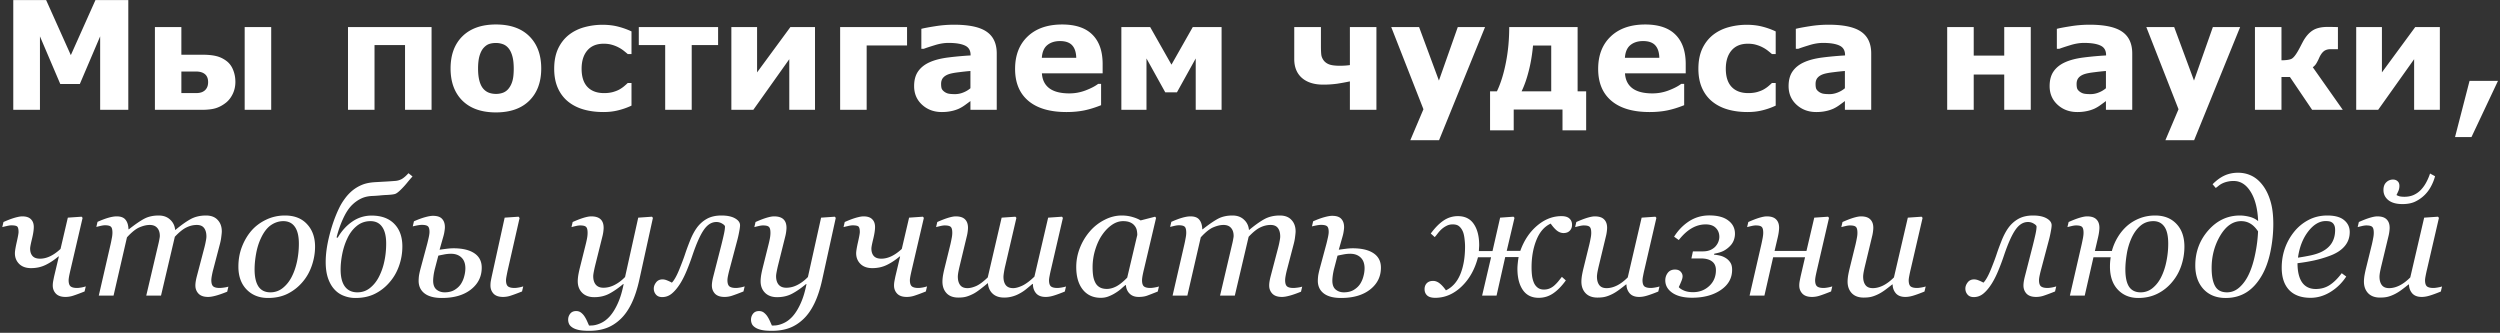 <svg xmlns="http://www.w3.org/2000/svg" fill="none" viewBox="0 0 646 86"><rect x="0" y="0" width="646" height="86" fill="#333333" stroke="none"/><path fill="#fff" d="M622.489 73.508h-.123c-.629.506-1.23.97-1.804 1.395a12.42 12.42 0 01-1.703 1.066c-.656.328-1.251.56-1.784.697-.533.15-1.23.226-2.092.226-1.312 0-2.331-.376-3.055-1.128-.725-.766-1.087-1.764-1.087-2.994 0-.328.027-.718.082-1.169.055-.451.184-1.121.389-2.01l1.6-6.5c.137-.602.246-1.136.328-1.6.096-.465.144-.91.144-1.333 0-.766-.13-1.272-.39-1.518-.246-.26-.759-.39-1.538-.39-.301 0-.684.055-1.148.164-.465.11-.828.199-1.087.267l.307-1.313c1.067-.478 2.003-.84 2.81-1.086.82-.246 1.476-.37 1.969-.37 1.093 0 1.893.26 2.399.78.52.506.779 1.23.779 2.174 0 .246-.027.58-.082 1.005-.054.423-.136.847-.246 1.271l-1.825 7.588a35.59 35.59 0 00-.349 1.62c-.082.492-.123.868-.123 1.128 0 .916.199 1.64.595 2.174.397.533 1.025.8 1.887.8.875 0 1.77-.226 2.686-.677.93-.465 1.86-1.162 2.789-2.092l3.589-15.442 3.569-.246.246.307-3.056 13.207c-.137.56-.26 1.128-.369 1.702-.109.56-.164.957-.164 1.19 0 .78.164 1.312.492 1.6.342.273.902.41 1.682.41.259 0 .629-.041 1.107-.124.479-.082.848-.17 1.108-.266l-.308 1.312c-1.135.465-2.085.814-2.851 1.046-.752.233-1.449.349-2.091.349-1.108 0-1.935-.321-2.482-.964-.533-.642-.8-1.394-.8-2.256zm3.179-24.568a8.931 8.931 0 001.312-1.887c.37-.697.684-1.435.944-2.215l1.292.697c-.246.944-.615 1.86-1.108 2.749a8.919 8.919 0 01-1.784 2.296 9.06 9.06 0 01-2.42 1.6c-.861.37-1.9.554-3.117.554-1.586 0-2.803-.342-3.65-1.026-.834-.683-1.251-1.558-1.251-2.625 0-.847.239-1.503.718-1.968a2.417 2.417 0 011.743-.718c.478 0 .875.143 1.189.43.315.274.472.677.472 1.21 0 .465-.089.903-.267 1.313-.178.41-.342.759-.492 1.046.314.178.636.3.964.369a6.88 6.88 0 001.087.082c.902 0 1.716-.164 2.44-.492a5.962 5.962 0 001.928-1.415zM607.17 59.953c0 1.449-.458 2.693-1.374 3.732-.902 1.039-2.222 1.866-3.958 2.481a30.188 30.188 0 01-3.856 1.128 45.491 45.491 0 01-4.306.718c0 2.16.396 3.814 1.189 4.963.807 1.135 1.983 1.702 3.528 1.702 1.367 0 2.57-.342 3.609-1.025 1.053-.684 2.085-1.702 3.097-3.056l1.169.861c-1.094 1.668-2.461 3.001-4.102 4-1.641.998-3.343 1.497-5.106 1.497-2.42 0-4.273-.677-5.558-2.03-1.272-1.354-1.907-3.275-1.907-5.764 0-1.722.266-3.363.8-4.921a14.416 14.416 0 012.378-4.307 11.744 11.744 0 013.712-3.076c1.477-.78 3.104-1.17 4.881-1.17 1.969 0 3.425.404 4.368 1.21.957.794 1.436 1.812 1.436 3.056zm-3.774-.513c0-.533-.075-.95-.225-1.251-.15-.315-.342-.547-.574-.697a1.9 1.9 0 00-.78-.308 5.636 5.636 0 00-.84-.062c-1.641 0-3.159.903-4.553 2.708-1.381 1.804-2.256 4.053-2.625 6.746a55.516 55.516 0 003.24-.574c1.203-.26 2.201-.594 2.994-1.005 1.135-.588 1.976-1.34 2.523-2.255.56-.93.84-2.03.84-3.302zm-22.209 11.238c.642-1.408 1.162-3.09 1.558-5.045.41-1.969.656-3.917.738-5.844-.642-.958-1.319-1.634-2.03-2.03-.697-.411-1.476-.616-2.338-.616-2.119 0-3.924 1.25-5.414 3.753-1.476 2.502-2.215 5.284-2.215 8.347 0 2.064.301 3.63.903 4.696.601 1.066 1.62 1.6 3.055 1.6 1.231 0 2.331-.452 3.302-1.354.984-.902 1.798-2.071 2.441-3.507zm6.234-12.797c0 2.365-.246 4.744-.738 7.137-.493 2.379-1.224 4.416-2.195 6.111-1.134 1.983-2.481 3.46-4.04 4.43-1.545.957-3.322 1.436-5.332 1.436-2.406 0-4.32-.766-5.742-2.297-1.408-1.545-2.112-3.582-2.112-6.112 0-3.486 1.121-6.508 3.363-9.064 2.256-2.557 4.977-3.835 8.162-3.835.779 0 1.607.11 2.482.328.875.219 1.62.595 2.235 1.128-.137-3.227-.786-5.763-1.948-7.608-1.149-1.846-2.605-2.769-4.368-2.769a6.87 6.87 0 00-1.662.185 6.088 6.088 0 00-1.374.492c-.3.15-.601.348-.902.595a9.866 9.866 0 01-.697.533l-.821-.964c.985-.998 2.003-1.743 3.056-2.236 1.066-.492 2.242-.738 3.527-.738 1.272 0 2.448.267 3.528.8s2.044 1.367 2.891 2.502c.848 1.135 1.504 2.502 1.969 4.101.479 1.6.718 3.548.718 5.845zm-22.969 5.865c0 1.655-.266 3.282-.8 4.881-.533 1.586-1.312 2.988-2.338 4.204a11.595 11.595 0 01-3.814 3.056c-1.477.738-3.131 1.108-4.963 1.108-2.174 0-3.937-.718-5.291-2.154-1.353-1.435-2.03-3.418-2.03-5.947 0-.438.013-.834.041-1.19.027-.355.075-.765.143-1.23h-4.45l-2.256 9.905h-3.835l3.056-13.289c.096-.437.198-.936.308-1.497.109-.574.164-1.053.164-1.435 0-.766-.13-1.272-.39-1.518-.246-.26-.759-.39-1.538-.39-.301 0-.684.055-1.148.164-.465.11-.828.199-1.087.267l.307-1.313c1.067-.478 2.003-.84 2.81-1.086.82-.246 1.476-.37 1.969-.37 1.093 0 1.893.26 2.399.78.52.506.779 1.23.779 2.174 0 .218-.027.553-.082 1.005-.054.437-.143.922-.266 1.456l-.821 3.527h4.389a13.645 13.645 0 011.559-3.63 12.33 12.33 0 012.44-2.912 10.994 10.994 0 013.261-1.928c1.217-.465 2.522-.697 3.917-.697 2.31 0 4.149.724 5.516 2.174 1.368 1.435 2.051 3.397 2.051 5.886zm-4.183-.779c0-2.01-.335-3.48-1.005-4.409-.67-.943-1.614-1.415-2.83-1.415-1.313 0-2.441.41-3.384 1.23-.93.807-1.696 1.88-2.297 3.22a16.334 16.334 0 00-1.21 4.122c-.232 1.45-.349 2.741-.349 3.876 0 2.037.322 3.541.964 4.512.656.957 1.648 1.436 2.974 1.436a4.783 4.783 0 003.158-1.149c.916-.766 1.654-1.736 2.215-2.912.588-1.203 1.025-2.543 1.312-4.02.301-1.476.452-2.973.452-4.49zm-29.245 12.346c-1.23.492-2.18.847-2.85 1.066a6.219 6.219 0 01-2.051.349c-1.094 0-1.914-.28-2.461-.84-.533-.575-.8-1.28-.8-2.113 0-.301.028-.63.082-.985.055-.369.144-.8.267-1.292l2.051-7.998c.328-1.312.574-2.351.738-3.117.164-.765.246-1.374.246-1.825 0-.232-.232-.485-.697-.759a2.803 2.803 0 00-1.538-.43c-1.217 0-2.29.67-3.22 2.01-.93 1.326-1.921 3.547-2.974 6.664a58.95 58.95 0 01-1.435 3.835c-.547 1.326-1.121 2.468-1.723 3.425-.683 1.08-1.394 1.928-2.133 2.543-.738.615-1.572.923-2.502.923-.697 0-1.23-.212-1.599-.636-.383-.437-.574-.964-.574-1.579 0-.533.198-1.06.594-1.579.397-.52.951-.78 1.661-.78.37 0 .752.083 1.149.247.396.15.82.348 1.271.595.602-.616 1.238-1.744 1.908-3.384.67-1.655 1.155-2.94 1.456-3.856.355-1.08.786-2.256 1.292-3.527.506-1.285 1.073-2.379 1.702-3.281a8.085 8.085 0 012.604-2.4c1.053-.601 2.331-.902 3.835-.902 1.49 0 2.666.246 3.528.738.861.492 1.292 1.087 1.292 1.784 0 .383-.082.978-.247 1.784a25.97 25.97 0 01-.512 2.236l-1.948 7.342c-.124.437-.247.943-.37 1.517-.123.56-.184.998-.184 1.313 0 .78.171 1.312.513 1.6.355.273.922.41 1.702.41.259 0 .629-.041 1.107-.124a7.737 7.737 0 001.128-.287l-.308 1.313zm-41.959-1.805h-.123c-.629.506-1.23.97-1.804 1.395-.575.423-1.142.779-1.702 1.066-.657.328-1.251.56-1.785.697-.533.15-1.23.226-2.091.226-1.313 0-2.331-.376-3.056-1.128-.725-.766-1.087-1.764-1.087-2.994 0-.328.027-.718.082-1.169.055-.451.185-1.121.39-2.01l1.599-6.5c.137-.602.246-1.136.328-1.6.096-.465.144-.91.144-1.333 0-.766-.13-1.272-.39-1.518-.246-.26-.758-.39-1.538-.39-.301 0-.683.055-1.148.164-.465.11-.827.199-1.087.267l.307-1.313c1.067-.478 2.003-.84 2.81-1.086.82-.246 1.477-.37 1.969-.37 1.094 0 1.893.26 2.399.78.52.506.78 1.23.78 2.174 0 .246-.028.58-.083 1.005-.054.423-.136.847-.246 1.271l-1.825 7.588a34.22 34.22 0 00-.348 1.62c-.082.492-.123.868-.123 1.128 0 .916.198 1.64.594 2.174.397.533 1.026.8 1.887.8.875 0 1.77-.226 2.686-.677.93-.465 1.86-1.162 2.79-2.092l3.588-15.442 3.569-.246.246.307-3.056 13.207c-.137.56-.26 1.128-.369 1.702-.109.56-.164.957-.164 1.19 0 .78.164 1.312.492 1.6.342.273.903.41 1.682.41.26 0 .629-.041 1.107-.124.479-.082.848-.17 1.108-.266l-.308 1.312c-1.135.465-2.085.814-2.851 1.046-.751.233-1.449.349-2.091.349-1.108 0-1.935-.321-2.482-.964-.533-.642-.8-1.394-.8-2.256zm-30.515-8.675h8.244l2.01-8.592 3.568-.246.246.307-3.056 13.207a66.57 66.57 0 00-.348 1.559c-.123.629-.185 1.073-.185 1.333 0 .78.171 1.312.513 1.6.342.273.902.41 1.682.41.259 0 .629-.041 1.107-.124a7.737 7.737 0 001.128-.287l-.308 1.313c-1.23.492-2.187.847-2.871 1.066a6.394 6.394 0 01-2.071.349c-1.094 0-1.914-.28-2.461-.84-.547-.575-.82-1.28-.82-2.113 0-.301.027-.63.082-.985.068-.369.157-.82.266-1.353l1.149-4.963h-8.244l-2.256 9.905h-3.835l3.056-13.289c.095-.437.198-.936.307-1.497.109-.574.164-1.053.164-1.435 0-.766-.13-1.272-.389-1.518-.247-.26-.759-.39-1.539-.39-.3 0-.683.055-1.148.164-.465.11-.827.199-1.087.267l.308-1.313c1.066-.478 2.003-.84 2.809-1.086.821-.246 1.477-.37 1.969-.37 1.094 0 1.894.26 2.399.78.52.506.78 1.23.78 2.174 0 .218-.028.553-.082 1.005-.055.437-.144.922-.267 1.456l-.82 3.506zm-10.234-4.429c0 .533-.095 1.073-.287 1.62a4.177 4.177 0 01-.902 1.456 6.54 6.54 0 01-1.62 1.271c-.615.342-1.456.609-2.523.8l-.082.267c.52.027 1.053.11 1.6.246a4.753 4.753 0 011.497.656 3.73 3.73 0 011.148 1.169c.288.451.431 1.06.431 1.825 0 2.16-.977 3.904-2.932 5.23-1.956 1.326-4.423 1.989-7.404 1.989-2.16 0-3.855-.417-5.086-1.251-1.23-.848-1.845-1.928-1.845-3.24 0-.725.211-1.367.635-1.928.438-.574 1.06-.861 1.866-.861.657 0 1.149.184 1.477.553.328.356.492.752.492 1.19 0 .369-.123.834-.369 1.394a27.53 27.53 0 01-.615 1.395c.26.328.711.629 1.353.902.643.274 1.422.41 2.338.41 1.641 0 3.035-.533 4.184-1.6 1.148-1.066 1.723-2.433 1.723-4.1 0-1.013-.342-1.764-1.026-2.257-.67-.506-1.627-.758-2.871-.758h-2.44l.389-1.826h2.543c.821 0 1.518-.136 2.092-.41.574-.287 1.012-.622 1.313-1.005a3.72 3.72 0 00.676-1.19c.137-.41.205-.785.205-1.127 0-.943-.3-1.716-.902-2.317-.588-.616-1.463-.923-2.625-.923-1.271 0-2.481.335-3.63 1.005-1.135.656-2.242 1.668-3.322 3.035l-1.21-.861c1.025-1.641 2.31-2.967 3.855-3.979 1.559-1.012 3.309-1.518 5.25-1.518 2.133 0 3.767.438 4.902 1.313 1.148.861 1.722 2.003 1.722 3.425zm-28.034 13.104h-.123c-.629.506-1.23.97-1.805 1.395-.574.423-1.141.779-1.702 1.066-.656.328-1.251.56-1.784.697-.533.15-1.23.226-2.092.226-1.312 0-2.331-.376-3.055-1.128-.725-.766-1.087-1.764-1.087-2.994 0-.328.027-.718.082-1.169.055-.451.184-1.121.389-2.01l1.6-6.5c.137-.602.246-1.136.328-1.6.096-.465.144-.91.144-1.333 0-.766-.13-1.272-.39-1.518-.246-.26-.759-.39-1.538-.39-.301 0-.684.055-1.148.164-.465.11-.828.199-1.087.267l.307-1.313c1.067-.478 2.003-.84 2.81-1.086.82-.246 1.476-.37 1.969-.37 1.093 0 1.893.26 2.399.78.52.506.779 1.23.779 2.174 0 .246-.027.58-.082 1.005-.054.423-.136.847-.246 1.271l-1.825 7.588a35.59 35.59 0 00-.349 1.62c-.082.492-.123.868-.123 1.128 0 .916.199 1.64.595 2.174.397.533 1.025.8 1.887.8.875 0 1.77-.226 2.686-.677.93-.465 1.86-1.162 2.789-2.092l3.589-15.442 3.569-.246.246.307-3.056 13.207c-.137.56-.26 1.128-.369 1.702-.11.56-.164.957-.164 1.19 0 .78.164 1.312.492 1.6.342.273.902.41 1.682.41.259 0 .629-.041 1.107-.124.479-.082.848-.17 1.107-.266l-.307 1.312c-1.135.465-2.085.814-2.851 1.046-.752.233-1.449.349-2.092.349-1.107 0-1.934-.321-2.481-.964-.533-.642-.8-1.394-.8-2.256zm-14.068-15.422c0 .63-.198 1.142-.595 1.538-.383.397-.916.595-1.599.595-.602 0-1.176-.212-1.723-.636-.533-.437-1.067-1.039-1.6-1.804-1.627.752-2.857 2.167-3.691 4.245-.834 2.064-1.251 4.423-1.251 7.075 0 .766.041 1.477.123 2.133a6.98 6.98 0 00.472 1.805c.218.519.546.95.984 1.291.437.329.971.493 1.6.493.587 0 1.121-.11 1.599-.328a4.42 4.42 0 001.251-.862c.328-.3.636-.629.923-.984.301-.37.595-.738.882-1.108l1.025.923c-1.08 1.49-2.18 2.612-3.302 3.364-1.107.752-2.344 1.128-3.711 1.128-1.805 0-3.172-.677-4.102-2.03-.93-1.354-1.395-3.186-1.395-5.497 0-.41.035-.93.103-1.559a16.1 16.1 0 01.205-1.435h-3.466l-2.235 9.946h-3.732l2.317-9.905h-3.384c-.82 3.144-2.249 5.68-4.286 7.608-2.023 1.915-4.279 2.872-6.768 2.872-.943 0-1.64-.206-2.091-.616-.438-.41-.657-.95-.657-1.62 0-.629.192-1.142.575-1.538.396-.396.936-.595 1.62-.595.601 0 1.175.22 1.722.657.547.437 1.08 1.032 1.6 1.784 1.654-.793 2.892-2.174 3.712-4.143.82-1.982 1.23-4.375 1.23-7.178 0-.601-.048-1.291-.143-2.07-.096-.794-.246-1.416-.451-1.867-.26-.574-.581-1.012-.964-1.313-.369-.314-.909-.471-1.62-.471-.575 0-1.08.11-1.518.328a6.004 6.004 0 00-1.312.861c-.342.301-.684.67-1.026 1.108-.328.437-.595.765-.8.984l-1.025-.923c1.094-1.49 2.201-2.611 3.322-3.363a6.49 6.49 0 013.692-1.128c1.818 0 3.185.677 4.101 2.03.93 1.354 1.395 3.186 1.395 5.496 0 .15-.014.404-.041.76-.014.355-.028.6-.041.737h3.527l1.969-8.633 3.466-.246.246.307-2.01 8.531h3.507c.957-2.693 2.399-4.86 4.327-6.5 1.941-1.655 4.04-2.482 6.296-2.482.943 0 1.634.205 2.071.615.451.41.677.95.677 1.62zm-53.608 11.259c0-1.217-.335-2.146-1.004-2.789-.67-.656-1.58-.984-2.728-.984-.602 0-1.23.068-1.887.205-.642.123-1.1.219-1.374.287l-.841 3.22c-.123.437-.239.984-.348 1.64-.096.656-.144 1.19-.144 1.6 0 1.052.287 1.818.862 2.297.587.478 1.285.718 2.091.718 1.053 0 1.928-.22 2.625-.657.711-.437 1.258-.964 1.641-1.579a6.67 6.67 0 00.82-1.948 7.72 7.72 0 00.287-2.01zm4.225-.184c0 2.31-.936 4.197-2.81 5.66-1.859 1.449-4.354 2.174-7.485 2.174-1.955 0-3.445-.39-4.471-1.17-1.025-.792-1.538-1.88-1.538-3.26 0-.328.021-.69.062-1.087.041-.41.171-1.046.39-1.907l1.784-6.624c.136-.547.266-1.1.389-1.662.123-.574.185-1.025.185-1.353 0-.725-.137-1.21-.41-1.456-.274-.246-.8-.37-1.579-.37-.301 0-.704.049-1.21.144a19.67 19.67 0 00-1.128.246l.307-1.312c1.08-.479 2.044-.834 2.892-1.066.848-.233 1.518-.35 2.01-.35 1.121 0 1.914.267 2.379.8.478.52.717 1.231.717 2.134 0 .273-.034.615-.102 1.025a9.24 9.24 0 01-.267 1.271l-1.005 3.528c.383-.055.944-.13 1.682-.226a15.029 15.029 0 011.887-.143c2.324 0 4.122.423 5.393 1.271 1.285.848 1.928 2.092 1.928 3.733zm-20.344 4.901l-.307 1.312c-1.258.506-2.263.855-3.015 1.046-.752.205-1.394.308-1.928.308-1.093 0-1.914-.28-2.461-.84-.547-.575-.82-1.28-.82-2.113 0-.301.027-.63.082-.985.055-.369.144-.8.267-1.292l2.009-7.649a20.21 20.21 0 00.349-1.6c.096-.478.144-.86.144-1.148 0-.916-.199-1.64-.595-2.174-.397-.533-1.025-.8-1.887-.8-.916 0-1.818.22-2.707.657-.875.423-1.866 1.223-2.973 2.399l-3.569 15.196h-3.814l3.219-13.699c.069-.3.13-.615.185-.943.068-.342.103-.595.103-.76 0-.888-.226-1.585-.677-2.09-.438-.507-1.087-.76-1.948-.76-.78 0-1.641.199-2.584.595-.944.383-2.038 1.251-3.282 2.605l-3.466 15.052h-3.814l3.056-13.289c.109-.478.212-.991.307-1.538.11-.547.164-1.012.164-1.394 0-.793-.129-1.313-.389-1.559-.26-.26-.766-.39-1.518-.39-.301 0-.69.055-1.169.164-.465.11-.827.199-1.087.267l.308-1.313c1.066-.478 2.01-.834 2.83-1.066.82-.232 1.524-.349 2.112-.349 1.094 0 1.867.301 2.318.903.465.588.711 1.394.738 2.42h.123c1.613-1.272 2.939-2.18 3.979-2.728 1.039-.547 2.276-.82 3.711-.82 1.217 0 2.202.355 2.954 1.066.765.698 1.196 1.58 1.292 2.646h.082c1.462-1.217 2.761-2.14 3.896-2.769 1.149-.629 2.482-.943 3.999-.943 1.313 0 2.317.383 3.015 1.148.711.752 1.066 1.743 1.066 2.974 0 .246-.041.684-.123 1.313-.068.628-.184 1.25-.349 1.866l-1.722 6.583a18.59 18.59 0 00-.349 1.517c-.109.56-.164.998-.164 1.313 0 .78.164 1.312.492 1.6.328.273.882.41 1.661.41.26 0 .636-.035 1.128-.103.493-.068.869-.15 1.128-.246zm-45.548-.39h-.143c-.301.246-.663.56-1.087.944-.41.369-.896.724-1.456 1.066a9.902 9.902 0 01-1.743.882c-.629.26-1.313.39-2.051.39-1.982 0-3.541-.711-4.676-2.133-1.121-1.422-1.681-3.364-1.681-5.825 0-1.695.314-3.342.943-4.942a14.695 14.695 0 012.604-4.307 12.296 12.296 0 013.753-2.932c1.45-.752 2.94-1.128 4.471-1.128.971 0 1.894.13 2.769.39.888.26 1.586.553 2.091.881l3.753-.963.246.307-3.117 13.228c-.109.424-.225.943-.348 1.558-.11.602-.164 1.046-.164 1.333 0 .78.164 1.306.492 1.58.328.273.882.41 1.661.41.26 0 .629-.041 1.107-.124.479-.082.848-.17 1.108-.266l-.308 1.312c-1.23.493-2.146.848-2.748 1.067-.602.218-1.333.328-2.194.328-.985 0-1.764-.287-2.338-.861-.574-.575-.889-1.306-.944-2.195zm2.933-12.96a5.71 5.71 0 00-.143-1.293 2.728 2.728 0 00-.595-1.148c-.274-.342-.65-.615-1.128-.82-.479-.206-1.08-.308-1.805-.308-.998 0-1.969.328-2.912.984-.943.657-1.791 1.538-2.543 2.646-.711 1.039-1.292 2.297-1.743 3.773a15.295 15.295 0 00-.677 4.491c0 .834.048 1.573.144 2.215.095.643.28 1.23.553 1.764.26.52.636.923 1.128 1.21.493.287 1.115.43 1.867.43.765 0 1.565-.211 2.399-.635.848-.438 1.798-1.196 2.851-2.276l2.604-11.034zM255.276 73.18h-.061c-.52.451-1.128.943-1.825 1.477-.684.533-1.279.936-1.785 1.21-.71.369-1.339.629-1.886.779-.533.164-1.231.246-2.092.246-1.313 0-2.324-.376-3.035-1.128-.711-.766-1.067-1.764-1.067-2.994 0-.328.028-.718.082-1.169.055-.451.185-1.121.39-2.01l1.6-6.5a35.15 35.15 0 00.328-1.6 6.59 6.59 0 00.143-1.333c0-.766-.13-1.272-.389-1.518-.26-.26-.78-.39-1.559-.39-.301 0-.683.055-1.148.164-.465.11-.827.199-1.087.267l.307-1.313c1.067-.478 2.003-.84 2.81-1.086.82-.246 1.477-.37 1.969-.37 1.093 0 1.893.26 2.399.78.506.506.759 1.23.759 2.174 0 .246-.027.58-.082 1.005-.055.423-.137.847-.246 1.271l-1.825 7.588a35.59 35.59 0 00-.349 1.62c-.082.492-.123.868-.123 1.128 0 .916.198 1.64.595 2.174.396.533 1.025.8 1.886.8.67 0 1.429-.185 2.277-.554.847-.383 1.839-1.121 2.973-2.215l3.589-15.442 3.569-.246.246.307-2.892 12.428c-.109.437-.212.95-.308 1.538-.095.588-.143 1.005-.143 1.25 0 .917.198 1.635.595 2.154.41.52 1.046.78 1.907.78.67 0 1.47-.22 2.399-.657.93-.45 1.962-1.223 3.097-2.317l3.548-15.237 3.568-.246.246.307-3.055 13.207a34.53 34.53 0 00-.37 1.702c-.109.56-.164.957-.164 1.19 0 .78.164 1.312.493 1.6.341.273.902.41 1.681.41.26 0 .629-.041 1.108-.124.478-.082.847-.17 1.107-.266l-.308 1.312c-1.134.465-2.085.814-2.85 1.046-.752.233-1.449.349-2.092.349-1.107 0-1.935-.314-2.481-.944-.547-.642-.821-1.449-.821-2.42h-.123c-.588.507-1.155.978-1.702 1.416a10.06 10.06 0 01-1.702 1.107 7.931 7.931 0 01-1.928.759 7.614 7.614 0 01-1.969.246c-1.257 0-2.249-.335-2.973-1.005-.725-.67-1.135-1.572-1.231-2.707zm-33.099-13.227c0-.657-.096-1.108-.287-1.354-.192-.246-.718-.37-1.579-.37-.301 0-.705.062-1.21.185-.493.11-.869.199-1.128.267l.307-1.313c1.067-.478 2.017-.84 2.851-1.086.848-.246 1.517-.37 2.01-.37 1.011 0 1.756.247 2.235.739.492.478.738 1.148.738 2.01 0 .779-.157 1.811-.471 3.096-.315 1.285-.472 2.106-.472 2.461 0 .82.205 1.463.615 1.928.41.465 1.06.697 1.948.697.862 0 1.737-.212 2.625-.636.903-.437 1.791-1.066 2.666-1.886l1.887-8.08 3.568-.246.247.307-3.077 13.207c-.095.397-.212.916-.348 1.559-.123.629-.185 1.073-.185 1.333 0 .78.171 1.312.513 1.6.342.273.902.41 1.682.41.259 0 .628-.041 1.107-.124a7.737 7.737 0 001.128-.287l-.308 1.313c-1.23.492-2.187.847-2.871 1.066a6.394 6.394 0 01-2.071.349c-1.094 0-1.914-.28-2.461-.84-.547-.575-.82-1.28-.82-2.113 0-.301.027-.63.082-.985.068-.369.157-.82.266-1.353l1.231-5.168h-.123c-1.121.943-2.243 1.682-3.364 2.215-1.107.533-2.337.8-3.691.8-1.313 0-2.338-.363-3.076-1.087-.738-.739-1.108-1.655-1.108-2.748 0-.534.158-1.497.472-2.892.315-1.395.472-2.263.472-2.605zm-13.781 13.453h-.124c-1.257 1.052-2.454 1.88-3.588 2.481-1.135.602-2.427.902-3.876.902-1.313 0-2.352-.376-3.118-1.127-.765-.766-1.148-1.764-1.148-2.995 0-.328.027-.717.082-1.169.055-.45.185-1.12.39-2.01l1.599-6.398a27.36 27.36 0 00.349-1.6c.082-.464.123-.909.123-1.332 0-.766-.13-1.272-.39-1.518-.246-.26-.758-.39-1.538-.39-.301 0-.683.055-1.148.164-.465.11-.827.199-1.087.267l.307-1.313c1.067-.478 2.003-.84 2.81-1.086.82-.246 1.477-.37 1.969-.37 1.094 0 1.9.247 2.42.739.533.492.8 1.23.8 2.215 0 .246-.028.58-.082 1.005-.055.423-.137.847-.247 1.271l-1.866 7.485a34.247 34.247 0 00-.348 1.62c-.096.493-.144.869-.144 1.128 0 .916.219 1.641.656 2.174.451.533 1.108.8 1.969.8.998 0 1.969-.246 2.912-.738.957-.493 1.853-1.17 2.687-2.03l3.404-15.34 3.548-.246.246.307-3.527 16.058c-.52 2.351-1.183 4.361-1.99 6.029-.806 1.668-1.75 3.015-2.83 4.04-1.135 1.08-2.358 1.86-3.671 2.338-1.312.479-2.809.718-4.491.718-1.162 0-2.085-.082-2.768-.246-.684-.164-1.224-.39-1.621-.677-.396-.273-.663-.581-.799-.923a2.737 2.737 0 01-.205-1.025c0-.588.177-1.108.533-1.559.355-.451.868-.677 1.538-.677.506 0 .936.144 1.292.431.355.287.642.602.861.943.246.37.472.787.677 1.251.205.465.369.834.492 1.108h.492c.78 0 1.6-.192 2.461-.575.875-.382 1.675-.977 2.4-1.784.779-.875 1.476-2.003 2.091-3.383.629-1.381 1.128-3.036 1.498-4.963zm-16.284 1.907c-1.23.492-2.18.847-2.85 1.066a6.219 6.219 0 01-2.051.349c-1.094 0-1.914-.28-2.461-.84-.533-.575-.8-1.28-.8-2.113 0-.301.028-.63.082-.985.055-.369.144-.8.267-1.292l2.051-7.998c.328-1.312.574-2.351.738-3.117.164-.765.246-1.374.246-1.825 0-.232-.232-.485-.697-.759a2.803 2.803 0 00-1.538-.43c-1.217 0-2.29.67-3.22 2.01-.93 1.326-1.921 3.547-2.974 6.664a58.95 58.95 0 01-1.435 3.835c-.547 1.326-1.121 2.468-1.723 3.425-.684 1.08-1.394 1.928-2.133 2.543-.738.615-1.572.923-2.502.923-.697 0-1.23-.212-1.599-.636-.383-.437-.575-.964-.575-1.579 0-.533.199-1.06.595-1.579.397-.52.95-.78 1.661-.78.369 0 .752.083 1.149.247.396.15.82.348 1.271.595.602-.616 1.238-1.744 1.907-3.384.67-1.655 1.156-2.94 1.457-3.856.355-1.08.786-2.256 1.292-3.527.505-1.285 1.073-2.379 1.702-3.281a8.085 8.085 0 012.604-2.4c1.053-.601 2.331-.902 3.835-.902 1.49 0 2.666.246 3.527.738.862.492 1.292 1.087 1.292 1.784 0 .383-.082.978-.246 1.784a25.97 25.97 0 01-.512 2.236l-1.949 7.342a25.06 25.06 0 00-.369 1.517c-.123.56-.184.998-.184 1.313 0 .78.171 1.312.512 1.6.356.273.923.41 1.703.41.259 0 .628-.041 1.107-.124A7.737 7.737 0 00192.42 74l-.308 1.313zm-30.966-1.907h-.124c-1.257 1.052-2.454 1.88-3.588 2.481-1.135.602-2.427.902-3.876.902-1.313 0-2.352-.376-3.118-1.127-.765-.766-1.148-1.764-1.148-2.995 0-.328.027-.717.082-1.169.055-.45.185-1.12.39-2.01l1.599-6.398a27.36 27.36 0 00.349-1.6c.082-.464.123-.909.123-1.332 0-.766-.13-1.272-.39-1.518-.246-.26-.758-.39-1.538-.39-.301 0-.683.055-1.148.164-.465.11-.827.199-1.087.267l.307-1.313c1.067-.478 2.003-.84 2.81-1.086.82-.246 1.477-.37 1.969-.37 1.094 0 1.9.247 2.42.739.533.492.8 1.23.8 2.215 0 .246-.028.58-.082 1.005-.055.423-.137.847-.247 1.271l-1.866 7.485a34.247 34.247 0 00-.348 1.62c-.096.493-.144.869-.144 1.128 0 .916.219 1.641.656 2.174.451.533 1.108.8 1.969.8.998 0 1.969-.246 2.912-.738.957-.493 1.853-1.17 2.687-2.03l3.404-15.34 3.548-.246.246.307-3.527 16.058c-.52 2.351-1.183 4.361-1.99 6.029-.806 1.668-1.75 3.015-2.83 4.04-1.135 1.08-2.358 1.86-3.671 2.338-1.312.479-2.809.718-4.491.718-1.162 0-2.085-.082-2.768-.246-.684-.164-1.224-.39-1.621-.677-.396-.273-.663-.581-.799-.923a2.737 2.737 0 01-.205-1.025c0-.588.177-1.108.533-1.559.355-.451.868-.677 1.538-.677.506 0 .936.144 1.292.431.355.287.642.602.861.943.246.37.472.787.677 1.251.205.465.369.834.492 1.108h.492c.78 0 1.6-.192 2.461-.575.875-.382 1.675-.977 2.4-1.784.779-.875 1.476-2.003 2.091-3.383.629-1.381 1.128-3.036 1.498-4.963zm-40.893-4.061c0-1.217-.335-2.146-1.005-2.789-.67-.656-1.579-.984-2.727-.984a9.25 9.25 0 00-1.887.205c-.643.123-1.101.219-1.374.287l-.841 3.22a15.97 15.97 0 00-.349 1.64c-.095.656-.143 1.19-.143 1.6 0 1.052.287 1.818.861 2.297.588.478 1.285.718 2.092.718 1.053 0 1.928-.22 2.625-.657.711-.437 1.258-.964 1.641-1.579a6.696 6.696 0 00.82-1.948 7.763 7.763 0 00.287-2.01zm4.225-.184c0 2.31-.937 4.197-2.81 5.66-1.859 1.449-4.355 2.174-7.485 2.174-1.955 0-3.446-.39-4.471-1.17-1.025-.792-1.538-1.88-1.538-3.26 0-.328.02-.69.061-1.087.041-.41.171-1.046.39-1.907l1.784-6.624c.137-.547.267-1.1.39-1.662.123-.574.184-1.025.184-1.353 0-.725-.136-1.21-.41-1.456-.273-.246-.8-.37-1.579-.37-.301 0-.704.049-1.21.144a19.67 19.67 0 00-1.128.246l.308-1.312c1.08-.479 2.044-.834 2.891-1.066.848-.233 1.518-.35 2.01-.35 1.121 0 1.914.267 2.379.8.479.52.718 1.231.718 2.134 0 .273-.034.615-.103 1.025-.054.41-.143.834-.266 1.271l-1.005 3.528c.383-.055.943-.13 1.682-.226a15.028 15.028 0 011.886-.143c2.324 0 4.122.423 5.394 1.271 1.285.848 1.928 2.092 1.928 3.733zM135.203 74l-.307 1.312c-1.231.492-2.188.847-2.872 1.066a6.213 6.213 0 01-2.05.349c-1.094 0-1.908-.28-2.441-.84-.533-.575-.8-1.28-.8-2.113 0-.328.021-.65.062-.964.055-.315.143-.773.267-1.374l3.342-15.196 3.61-.246.246.348-2.994 13.166a41 41 0 00-.328 1.58c-.124.628-.185 1.066-.185 1.312 0 .78.171 1.312.513 1.6.355.273.922.41 1.702.41.26 0 .629-.041 1.107-.124a7.737 7.737 0 001.128-.287zM103.97 63.685c0 1.736-.287 3.411-.862 5.024-.56 1.6-1.367 3.001-2.42 4.204a11.95 11.95 0 01-3.794 2.995c-1.449.724-3.13 1.087-5.044 1.087a8.143 8.143 0 01-2.994-.554 6.22 6.22 0 01-2.441-1.661c-.697-.752-1.25-1.723-1.661-2.912-.397-1.19-.595-2.578-.595-4.163 0-2.079.328-4.403.985-6.973.656-2.57 1.483-4.888 2.481-6.952.397-.834.889-1.648 1.477-2.44a11.434 11.434 0 011.948-2.093 9.75 9.75 0 012.522-1.497c.889-.369 1.99-.594 3.302-.676l2.892-.164a86.99 86.99 0 002.379-.164 3.996 3.996 0 001.64-.472c.52-.287 1.108-.793 1.764-1.518l1.046.841a36.22 36.22 0 00-1.374 1.6 20.92 20.92 0 01-1.415 1.579c-.752.765-1.32 1.21-1.702 1.333-.37.123-1.074.212-2.113.266-.71.028-1.367.076-1.969.144-.587.055-1.237.096-1.948.123-1.025.055-1.941.273-2.748.656a8.762 8.762 0 00-2.194 1.518c-.889.82-1.696 2.01-2.42 3.568a26.766 26.766 0 00-1.743 4.984l.287.061c1.025-1.764 2.29-3.158 3.794-4.184a8.655 8.655 0 014.983-1.538c2.502 0 4.45.711 5.845 2.133 1.394 1.422 2.092 3.37 2.092 5.845zM97.9 71.56a15.716 15.716 0 001.414-4.04c.315-1.45.472-2.98.472-4.594 0-1.9-.349-3.336-1.046-4.306-.683-.985-1.688-1.477-3.014-1.477-1.34 0-2.523.417-3.548 1.25-1.012.821-1.832 1.915-2.461 3.282-.547 1.149-.97 2.447-1.272 3.897-.287 1.449-.43 2.81-.43 4.08 0 1.928.369 3.391 1.107 4.39.752.997 1.825 1.496 3.22 1.496 1.23 0 2.31-.369 3.24-1.107.943-.752 1.716-1.709 2.317-2.871zm-16.489-7.814c0 1.614-.273 3.227-.82 4.84-.547 1.614-1.34 3.029-2.38 4.245a12.169 12.169 0 01-3.814 3.036c-1.476.751-3.192 1.127-5.147 1.127-2.27 0-4.115-.73-5.537-2.194-1.408-1.463-2.112-3.431-2.112-5.906 0-1.818.3-3.514.902-5.086.602-1.572 1.408-2.953 2.42-4.143 1.025-1.189 2.29-2.146 3.794-2.87 1.517-.739 3.158-1.108 4.922-1.108 2.433 0 4.334.745 5.7 2.235 1.382 1.477 2.072 3.418 2.072 5.825zm-4.183-.779c0-1.941-.35-3.397-1.046-4.368-.684-.97-1.675-1.456-2.974-1.456-1.135 0-2.208.349-3.22 1.046-.998.697-1.86 1.832-2.584 3.404-.56 1.19-.97 2.516-1.23 3.979-.26 1.449-.39 2.789-.39 4.02 0 1.954.335 3.438 1.005 4.45.684.997 1.709 1.496 3.076 1.496a4.998 4.998 0 003.24-1.148c.944-.766 1.71-1.736 2.297-2.912.588-1.148 1.04-2.461 1.354-3.938.314-1.49.472-3.014.472-4.573zM59.017 74.062l-.308 1.312c-1.258.506-2.263.855-3.015 1.046-.752.205-1.394.308-1.927.308-1.094 0-1.915-.28-2.461-.84-.547-.575-.82-1.28-.82-2.113 0-.301.027-.63.081-.985.055-.369.144-.8.267-1.292l2.01-7.649c.15-.588.266-1.121.348-1.6.096-.478.144-.86.144-1.148 0-.916-.198-1.64-.595-2.174-.396-.533-1.025-.8-1.886-.8-.916 0-1.819.22-2.707.657-.876.423-1.867 1.223-2.974 2.399l-3.569 15.196h-3.814l3.22-13.699c.068-.3.13-.615.184-.943.069-.342.103-.595.103-.76 0-.888-.226-1.585-.677-2.09-.437-.507-1.087-.76-1.948-.76-.78 0-1.64.199-2.584.595-.944.383-2.037 1.251-3.281 2.605l-3.466 15.052h-3.815l3.056-13.289c.11-.478.212-.991.308-1.538a7.332 7.332 0 00.164-1.394c0-.793-.13-1.313-.39-1.559-.26-.26-.766-.39-1.517-.39-.301 0-.691.055-1.17.164-.464.11-.827.199-1.086.267l.307-1.313c1.067-.478 2.01-.834 2.83-1.066.82-.232 1.525-.349 2.113-.349 1.093 0 1.866.301 2.317.903.465.588.71 1.394.738 2.42h.123c1.614-1.272 2.94-2.18 3.979-2.728 1.039-.547 2.276-.82 3.712-.82 1.216 0 2.2.355 2.953 1.066.766.698 1.196 1.58 1.292 2.646h.082c1.463-1.217 2.762-2.14 3.896-2.769 1.149-.629 2.482-.943 4-.943 1.312 0 2.317.383 3.014 1.148.711.752 1.067 1.743 1.067 2.974 0 .246-.042.684-.124 1.313-.068.628-.184 1.25-.348 1.866L55.12 69.57c-.123.437-.24.943-.348 1.517-.11.56-.165.998-.165 1.313 0 .78.165 1.312.493 1.6.328.273.881.41 1.66.41.26 0 .637-.035 1.129-.103.492-.068.868-.15 1.128-.246zM4.794 59.953c0-.657-.096-1.108-.287-1.354-.192-.246-.718-.37-1.58-.37-.3 0-.703.062-1.21.185-.491.11-.867.199-1.127.267l.307-1.313c1.067-.478 2.017-.84 2.851-1.086.848-.246 1.518-.37 2.01-.37 1.012 0 1.757.247 2.235.739.492.478.738 1.148.738 2.01 0 .779-.157 1.811-.471 3.096-.315 1.285-.472 2.106-.472 2.461 0 .82.205 1.463.615 1.928.41.465 1.06.697 1.949.697.86 0 1.736-.212 2.625-.636.902-.437 1.79-1.066 2.666-1.886l1.886-8.08 3.569-.246.246.307-3.076 13.207c-.096.397-.212.916-.35 1.559-.122.629-.184 1.073-.184 1.333 0 .78.171 1.312.513 1.6.342.273.902.41 1.682.41.26 0 .629-.041 1.107-.124A7.723 7.723 0 0022.164 74l-.308 1.313c-1.23.492-2.187.847-2.87 1.066a6.397 6.397 0 01-2.072.349c-1.094 0-1.914-.28-2.46-.84-.548-.575-.821-1.28-.821-2.113 0-.301.027-.63.082-.985.068-.369.157-.82.266-1.353l1.23-5.168h-.122c-1.121.943-2.242 1.682-3.363 2.215-1.108.533-2.338.8-3.692.8-1.312 0-2.338-.363-3.076-1.087-.738-.739-1.107-1.655-1.107-2.748 0-.534.157-1.497.471-2.892.315-1.395.472-2.263.472-2.605zm640.687-39.058l-6.855 14.53h-4.247l3.752-14.53h7.35zm-15.024 7.485h-6.646V15.296l-9.293 13.082h-5.675V6.994h6.646v11.711l8.607-11.711h6.361v21.385zm-25.08 0h-7.922l-5.732-8.475h-2.19v8.474h-6.855V6.994h6.855v8.588c1.27-.012 2.146-.146 2.628-.4.483-.266 1.041-.958 1.676-2.075.19-.33.419-.756.685-1.276.267-.52.477-.92.629-1.2.698-1.244 1.511-2.164 2.437-2.761.94-.61 2.241-.914 3.904-.914.483 0 .99.006 1.524.019.546.013.914.019 1.104.019v5.713h-1.866c-.762 0-1.371.19-1.828.571-.445.381-.832.946-1.162 1.695a12.862 12.862 0 01-.762 1.485c-.228.356-.52.66-.876.914l7.751 11.007zm-38.448-7.56l4.875-13.826h7.046l-11.883 29.231h-7.426l3.389-7.998-8.322-21.233h7.199l5.122 13.825zm-22.756 1.98v-4.456c-.927.076-1.93.184-3.009.323-1.079.127-1.898.28-2.456.457-.686.216-1.213.534-1.581.953-.356.406-.533.945-.533 1.618 0 .445.038.806.114 1.086.076.279.267.546.571.8a2.88 2.88 0 001.048.57c.406.115 1.041.172 1.904.172a5.56 5.56 0 002.076-.419 6.477 6.477 0 001.866-1.104zm0 3.313c-.368.28-.825.616-1.371 1.01a9.96 9.96 0 01-1.543.932 9.364 9.364 0 01-2.094.667 11.6 11.6 0 01-2.381.229c-2.031 0-3.732-.629-5.103-1.886-1.371-1.257-2.057-2.863-2.057-4.818 0-1.561.349-2.837 1.047-3.827.699-.99 1.689-1.771 2.971-2.343 1.27-.57 2.844-.977 4.723-1.218a82.528 82.528 0 015.846-.533v-.115c0-1.18-.482-1.993-1.447-2.437-.965-.457-2.387-.686-4.266-.686-1.13 0-2.336.203-3.618.61-1.282.393-2.203.698-2.761.914h-.629v-5.16c.724-.191 1.898-.414 3.523-.667 1.638-.267 3.276-.4 4.913-.4 3.898 0 6.71.603 8.436 1.809 1.74 1.193 2.609 3.072 2.609 5.636v14.55h-6.798v-2.267zm-19.424 2.267h-6.855v-9.122h-7.884v9.121h-6.856V6.994h6.856v7.37h7.884v-7.37h6.855v21.385zm-48.026-5.58v-4.456c-.927.076-1.93.184-3.009.323-1.079.127-1.898.28-2.457.457-.685.216-1.212.534-1.58.953-.356.406-.533.945-.533 1.618 0 .445.038.806.114 1.086.076.279.266.546.571.8.292.253.641.444 1.047.57.407.115 1.041.172 1.905.172.685 0 1.377-.14 2.075-.419a6.496 6.496 0 001.867-1.104zm0 3.313c-.369.28-.826.616-1.371 1.01a9.96 9.96 0 01-1.543.932 9.356 9.356 0 01-2.095.667c-.723.152-1.517.229-2.38.229-2.031 0-3.732-.629-5.104-1.886-1.371-1.257-2.056-2.863-2.056-4.818 0-1.561.349-2.837 1.047-3.827.698-.99 1.689-1.771 2.971-2.343 1.269-.57 2.844-.977 4.723-1.218a82.474 82.474 0 015.846-.533v-.115c0-1.18-.483-1.993-1.448-2.437-.964-.457-2.386-.686-4.265-.686-1.13 0-2.336.203-3.618.61-1.283.393-2.203.698-2.762.914h-.628v-5.16c.724-.191 1.898-.414 3.523-.667 1.638-.267 3.275-.4 4.913-.4 3.898 0 6.71.603 8.436 1.809 1.739 1.193 2.609 3.072 2.609 5.636v14.55h-6.798v-2.267zm-25.156 2.837c-1.866 0-3.574-.222-5.123-.666-1.536-.444-2.875-1.13-4.018-2.057-1.13-.926-2.006-2.094-2.628-3.503-.622-1.41-.933-3.06-.933-4.952 0-1.993.33-3.713.99-5.16.673-1.448 1.606-2.647 2.8-3.6 1.155-.9 2.488-1.561 3.999-1.98a17.517 17.517 0 014.703-.628c1.46 0 2.806.158 4.038.476 1.231.317 2.38.73 3.446 1.238v5.846h-.971a36.65 36.65 0 00-.971-.8 8.27 8.27 0 00-1.371-.895 8.636 8.636 0 00-1.714-.686c-.622-.19-1.346-.285-2.171-.285-1.828 0-3.237.584-4.227 1.752-.978 1.155-1.467 2.73-1.467 4.722 0 2.057.502 3.619 1.505 4.685 1.015 1.066 2.45 1.6 4.303 1.6.864 0 1.638-.096 2.324-.286.698-.203 1.275-.438 1.732-.705.432-.254.813-.52 1.143-.8.33-.279.635-.552.914-.818h.971v5.846a18.212 18.212 0 01-3.389 1.2c-1.168.304-2.463.457-3.885.457zm-15.977-9.997h-15.692c.102 1.676.737 2.958 1.905 3.847 1.18.888 2.913 1.333 5.198 1.333 1.448 0 2.851-.26 4.209-.781 1.358-.52 2.431-1.08 3.218-1.676h.762v5.504c-1.549.622-3.009 1.072-4.38 1.352-1.371.279-2.888.419-4.551.419-4.291 0-7.579-.965-9.864-2.895-2.286-1.93-3.428-4.678-3.428-8.246 0-3.529 1.079-6.322 3.237-8.378 2.171-2.07 5.142-3.104 8.912-3.104 3.479 0 6.094.882 7.846 2.646 1.752 1.752 2.628 4.279 2.628 7.58v2.399zm-6.818-4.018c-.038-1.435-.393-2.514-1.066-3.237-.673-.724-1.72-1.086-3.142-1.086-1.32 0-2.406.343-3.256 1.028-.851.686-1.327 1.784-1.429 3.295h8.893zm-18.909 18.738h-6.113v-5.37h-12.606v5.37h-6.113V23.6h1.771c.965-2.005 1.733-4.456 2.304-7.35.584-2.907.876-5.992.876-9.255h17.672V23.6h2.209v10.074zM400.836 23.6V11.774h-4.703c-.216 2.348-.584 4.532-1.105 6.55-.507 2.02-1.123 3.777-1.847 5.275h7.655zm-29.021-2.78l4.875-13.826h7.046l-11.883 29.231h-7.427l3.39-7.998-8.322-21.233h7.198l5.123 13.825zm-16.148 7.56h-6.856v-7.351c-1.143.24-2.26.444-3.352.61a25.829 25.829 0 01-3.561.228c-2.323 0-4.151-.578-5.484-1.733-1.32-1.168-1.98-2.793-1.98-4.875V6.994h6.893v4.913c0 .94.032 1.682.095 2.228.064.533.286 1.047.667 1.543.355.444.838.774 1.447.99.61.216 1.524.324 2.742.324.318 0 .737-.013 1.257-.039.521-.038.946-.082 1.276-.133V6.994h6.856v21.385zm-40.01 0h-6.684V15.105l-4.856 8.76h-3.009l-4.856-8.76V28.38h-6.493V6.994h7.446l5.503 9.712 5.503-9.712h7.446v21.385zm-30.735-9.427H269.23c.102 1.676.737 2.958 1.905 3.847 1.18.888 2.913 1.333 5.198 1.333 1.448 0 2.851-.26 4.209-.781 1.358-.52 2.431-1.08 3.218-1.676h.762v5.504c-1.549.622-3.009 1.072-4.38 1.352-1.371.279-2.888.419-4.551.419-4.291 0-7.579-.965-9.864-2.895-2.286-1.93-3.428-4.678-3.428-8.246 0-3.529 1.079-6.322 3.237-8.378 2.171-2.07 5.142-3.104 8.912-3.104 3.479 0 6.094.882 7.846 2.646 1.752 1.752 2.628 4.279 2.628 7.58v2.399zm-6.818-4.018c-.038-1.435-.393-2.514-1.066-3.237-.673-.724-1.72-1.086-3.142-1.086-1.32 0-2.406.343-3.256 1.028-.851.686-1.327 1.784-1.429 3.295h8.893zM250.759 22.8v-4.456c-.927.076-1.93.184-3.009.323-1.079.127-1.898.28-2.457.457-.685.216-1.212.534-1.58.953-.356.406-.533.945-.533 1.618 0 .445.038.806.114 1.086.076.279.267.546.571.8a2.88 2.88 0 001.048.57c.406.115 1.041.172 1.904.172a5.57 5.57 0 002.076-.419 6.477 6.477 0 001.866-1.104zm0 3.313c-.368.28-.825.616-1.371 1.01a9.96 9.96 0 01-1.543.932 9.356 9.356 0 01-2.095.667c-.723.152-1.517.229-2.38.229-2.031 0-3.732-.629-5.103-1.886-1.371-1.257-2.057-2.863-2.057-4.818 0-1.561.349-2.837 1.047-3.827.699-.99 1.689-1.771 2.971-2.343 1.27-.57 2.844-.977 4.723-1.218a82.528 82.528 0 015.846-.533v-.115c0-1.18-.483-1.993-1.447-2.437-.965-.457-2.387-.686-4.266-.686-1.13 0-2.336.203-3.618.61-1.282.393-2.203.698-2.761.914h-.629v-5.16c.724-.191 1.898-.414 3.523-.667 1.638-.267 3.276-.4 4.913-.4 3.898 0 6.71.603 8.436 1.809 1.74 1.193 2.609 3.072 2.609 5.636v14.55h-6.798v-2.267zm-16.377-14.358h-10.436v16.624h-6.855V6.994h17.291v4.76zM210.597 28.38h-6.646V15.296l-9.293 13.082h-5.675V6.994h6.646v11.711l8.608-11.711h6.36v21.385zm-25.041-16.74h-6.818v16.74h-6.855V11.64h-6.818V6.994h20.491v4.646zm-29.65 17.31c-1.866 0-3.574-.222-5.123-.666-1.536-.444-2.875-1.13-4.018-2.057-1.13-.926-2.006-2.094-2.628-3.503-.622-1.41-.933-3.06-.933-4.952 0-1.993.33-3.713.99-5.16.673-1.448 1.606-2.647 2.8-3.6 1.155-.9 2.488-1.561 3.999-1.98a17.512 17.512 0 014.703-.628c1.46 0 2.806.158 4.037.476 1.232.317 2.381.73 3.447 1.238v5.846h-.971c-.267-.229-.59-.495-.971-.8a8.27 8.27 0 00-1.371-.895 8.636 8.636 0 00-1.714-.686c-.622-.19-1.346-.285-2.171-.285-1.828 0-3.237.584-4.228 1.752-.977 1.155-1.466 2.73-1.466 4.722 0 2.057.502 3.619 1.504 4.685 1.016 1.066 2.451 1.6 4.304 1.6.863 0 1.638-.096 2.323-.286.699-.203 1.276-.438 1.733-.705.432-.254.813-.52 1.143-.8.33-.279.635-.552.914-.818h.971v5.846a18.212 18.212 0 01-3.389 1.2c-1.168.304-2.463.457-3.885.457zm-16.053-11.254c0 3.517-1.029 6.29-3.085 8.322-2.044 2.018-4.92 3.028-8.627 3.028-3.707 0-6.589-1.01-8.645-3.028-2.044-2.031-3.066-4.805-3.066-8.322 0-3.542 1.028-6.322 3.085-8.34 2.069-2.02 4.944-3.028 8.626-3.028 3.733 0 6.614 1.015 8.646 3.046 2.044 2.032 3.066 4.806 3.066 8.322zm-8.436 5.199c.444-.546.774-1.2.99-1.962.228-.774.343-1.84.343-3.199 0-1.257-.115-2.31-.343-3.16-.229-.851-.546-1.53-.952-2.038-.407-.521-.895-.89-1.467-1.105a5.183 5.183 0 00-1.847-.324c-.66 0-1.25.09-1.771.267-.508.178-.996.533-1.466 1.066-.419.495-.756 1.175-1.009 2.038-.242.863-.362 1.949-.362 3.256 0 1.168.108 2.184.323 3.047.216.85.534 1.536.953 2.057.406.495.888.857 1.447 1.085.571.229 1.219.343 1.942.343a5.14 5.14 0 001.771-.305 3.324 3.324 0 001.448-1.066zm-19.9 5.485h-6.856V11.64h-7.884v16.74h-6.855V6.993h21.595v21.385zm-57.739-7.16c0-.915-.273-1.6-.819-2.057-.545-.458-1.333-.686-2.36-.686h-3.733v5.58h3.732c.686 0 1.244-.096 1.676-.286.432-.203.749-.45.952-.743a2.37 2.37 0 00.438-.876c.076-.305.114-.616.114-.933zm7.046-.058c0 1.092-.216 2.101-.647 3.028-.432.927-.997 1.682-1.695 2.266-.863.698-1.758 1.193-2.685 1.485-.914.292-2.152.438-3.713.438H40.029V6.994h6.837v7.141h5.236c1.537 0 2.775.114 3.714.343.952.216 1.853.641 2.704 1.276.762.571 1.333 1.34 1.714 2.304.393.952.59 1.987.59 3.104zm9.255 7.217h-6.855V6.994h6.855v21.385zm-36.924.001H25.88V9.392l-5.255 12.321h-5.047l-5.256-12.32v18.985H3.43V.024h8.493l6.38 14.225L24.661.024h8.493V28.38z"/></svg>